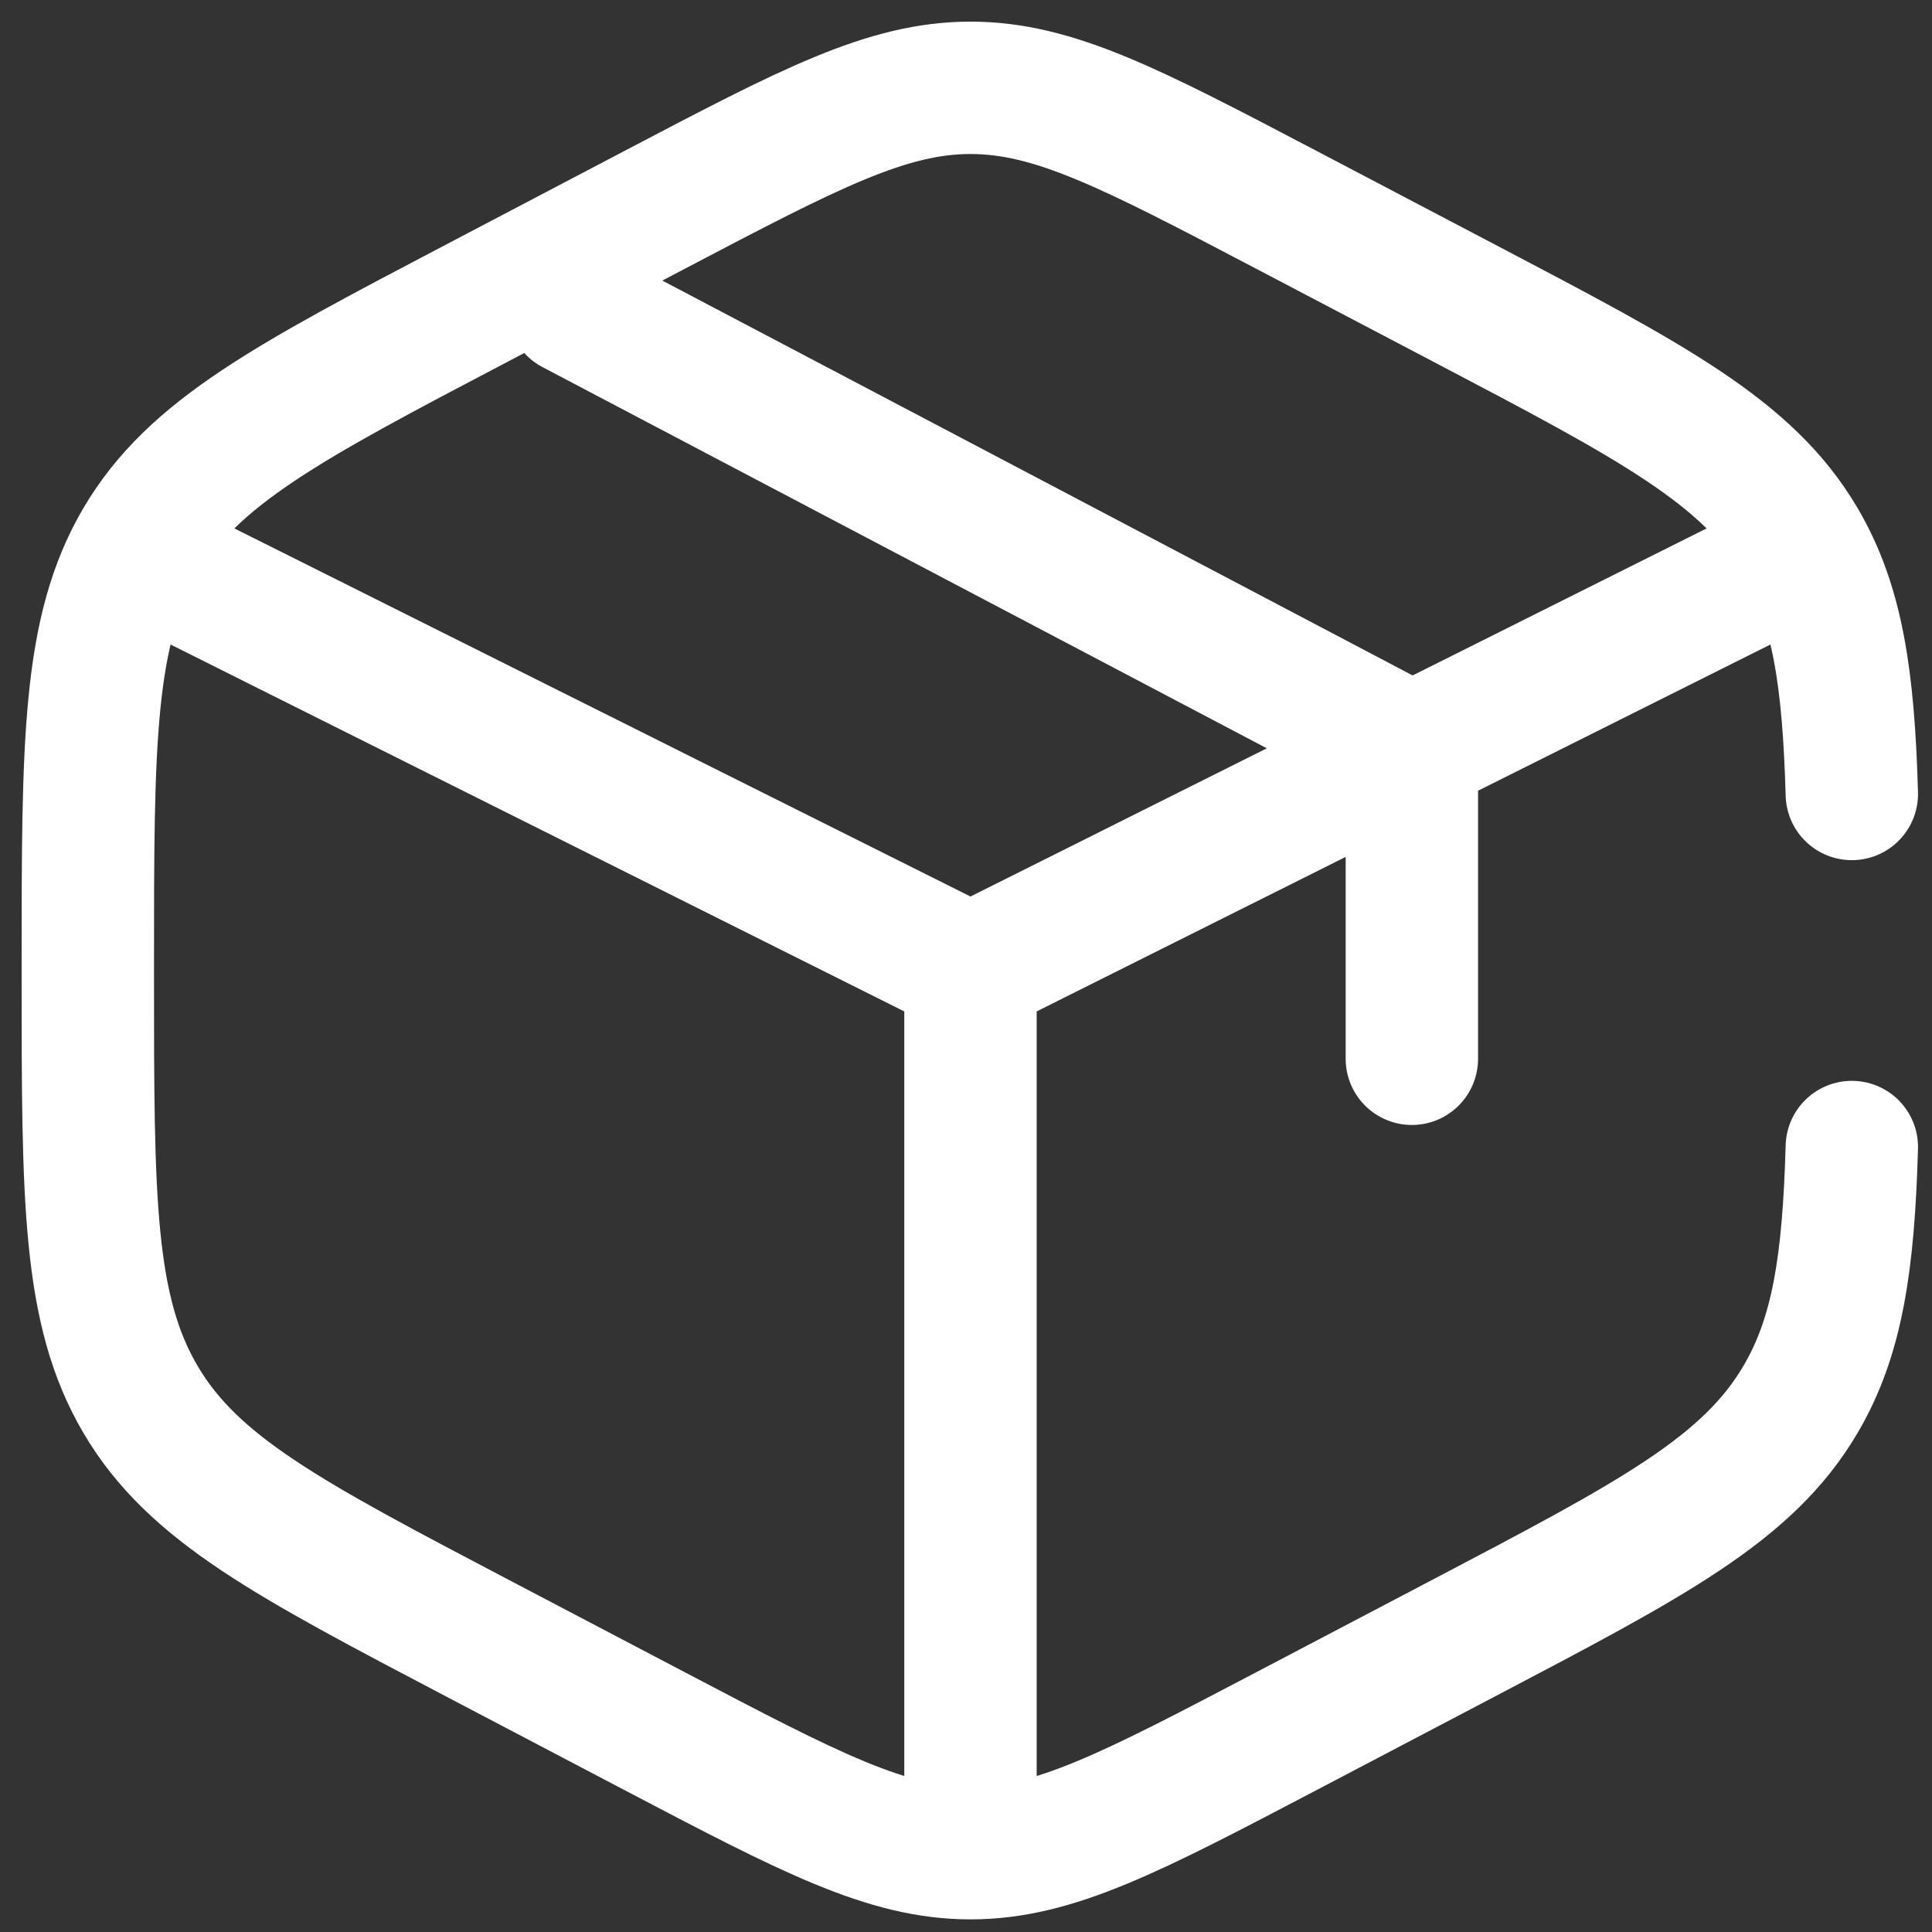 <svg width="44" height="44" viewBox="0 0 44 44" fill="none" xmlns="http://www.w3.org/2000/svg">
<rect x="0" y="0" width="44" height="44" fill="#333333" stroke="none"/>
<path d="M42.174 18.082C42.099 15.447 41.849 13.766 41.004 12.332C39.803 10.293 37.641 9.158 33.315 6.888L29.295 4.778C25.765 2.926 24.001 2 22.103 2C20.204 2 18.44 2.926 14.911 4.778L10.89 6.888C6.565 9.158 4.402 10.293 3.201 12.332C2 14.372 2 16.91 2 21.985V22.22C2 27.296 2 29.834 3.201 31.873C4.402 33.913 6.565 35.047 10.89 37.317L14.911 39.427C18.44 41.279 20.204 42.205 22.103 42.205C24.001 42.205 25.765 41.279 29.295 39.427L33.315 37.317C37.641 35.047 39.803 33.913 41.004 31.873C41.849 30.439 42.099 28.759 42.174 26.123" stroke="white" stroke-width="3.015" stroke-linecap="round"/>
<path d="M40.194 13.056L32.154 17.077M32.154 17.077C32.154 17.077 31.541 17.383 31.148 17.579C27.616 19.346 22.102 22.103 22.102 22.103M32.154 17.077V24.113M32.154 17.077L13.056 7.026M22.102 22.103L4.01 13.056M22.102 22.103V41.2" stroke="white" stroke-width="3.015" stroke-linecap="round"/>
</svg>
